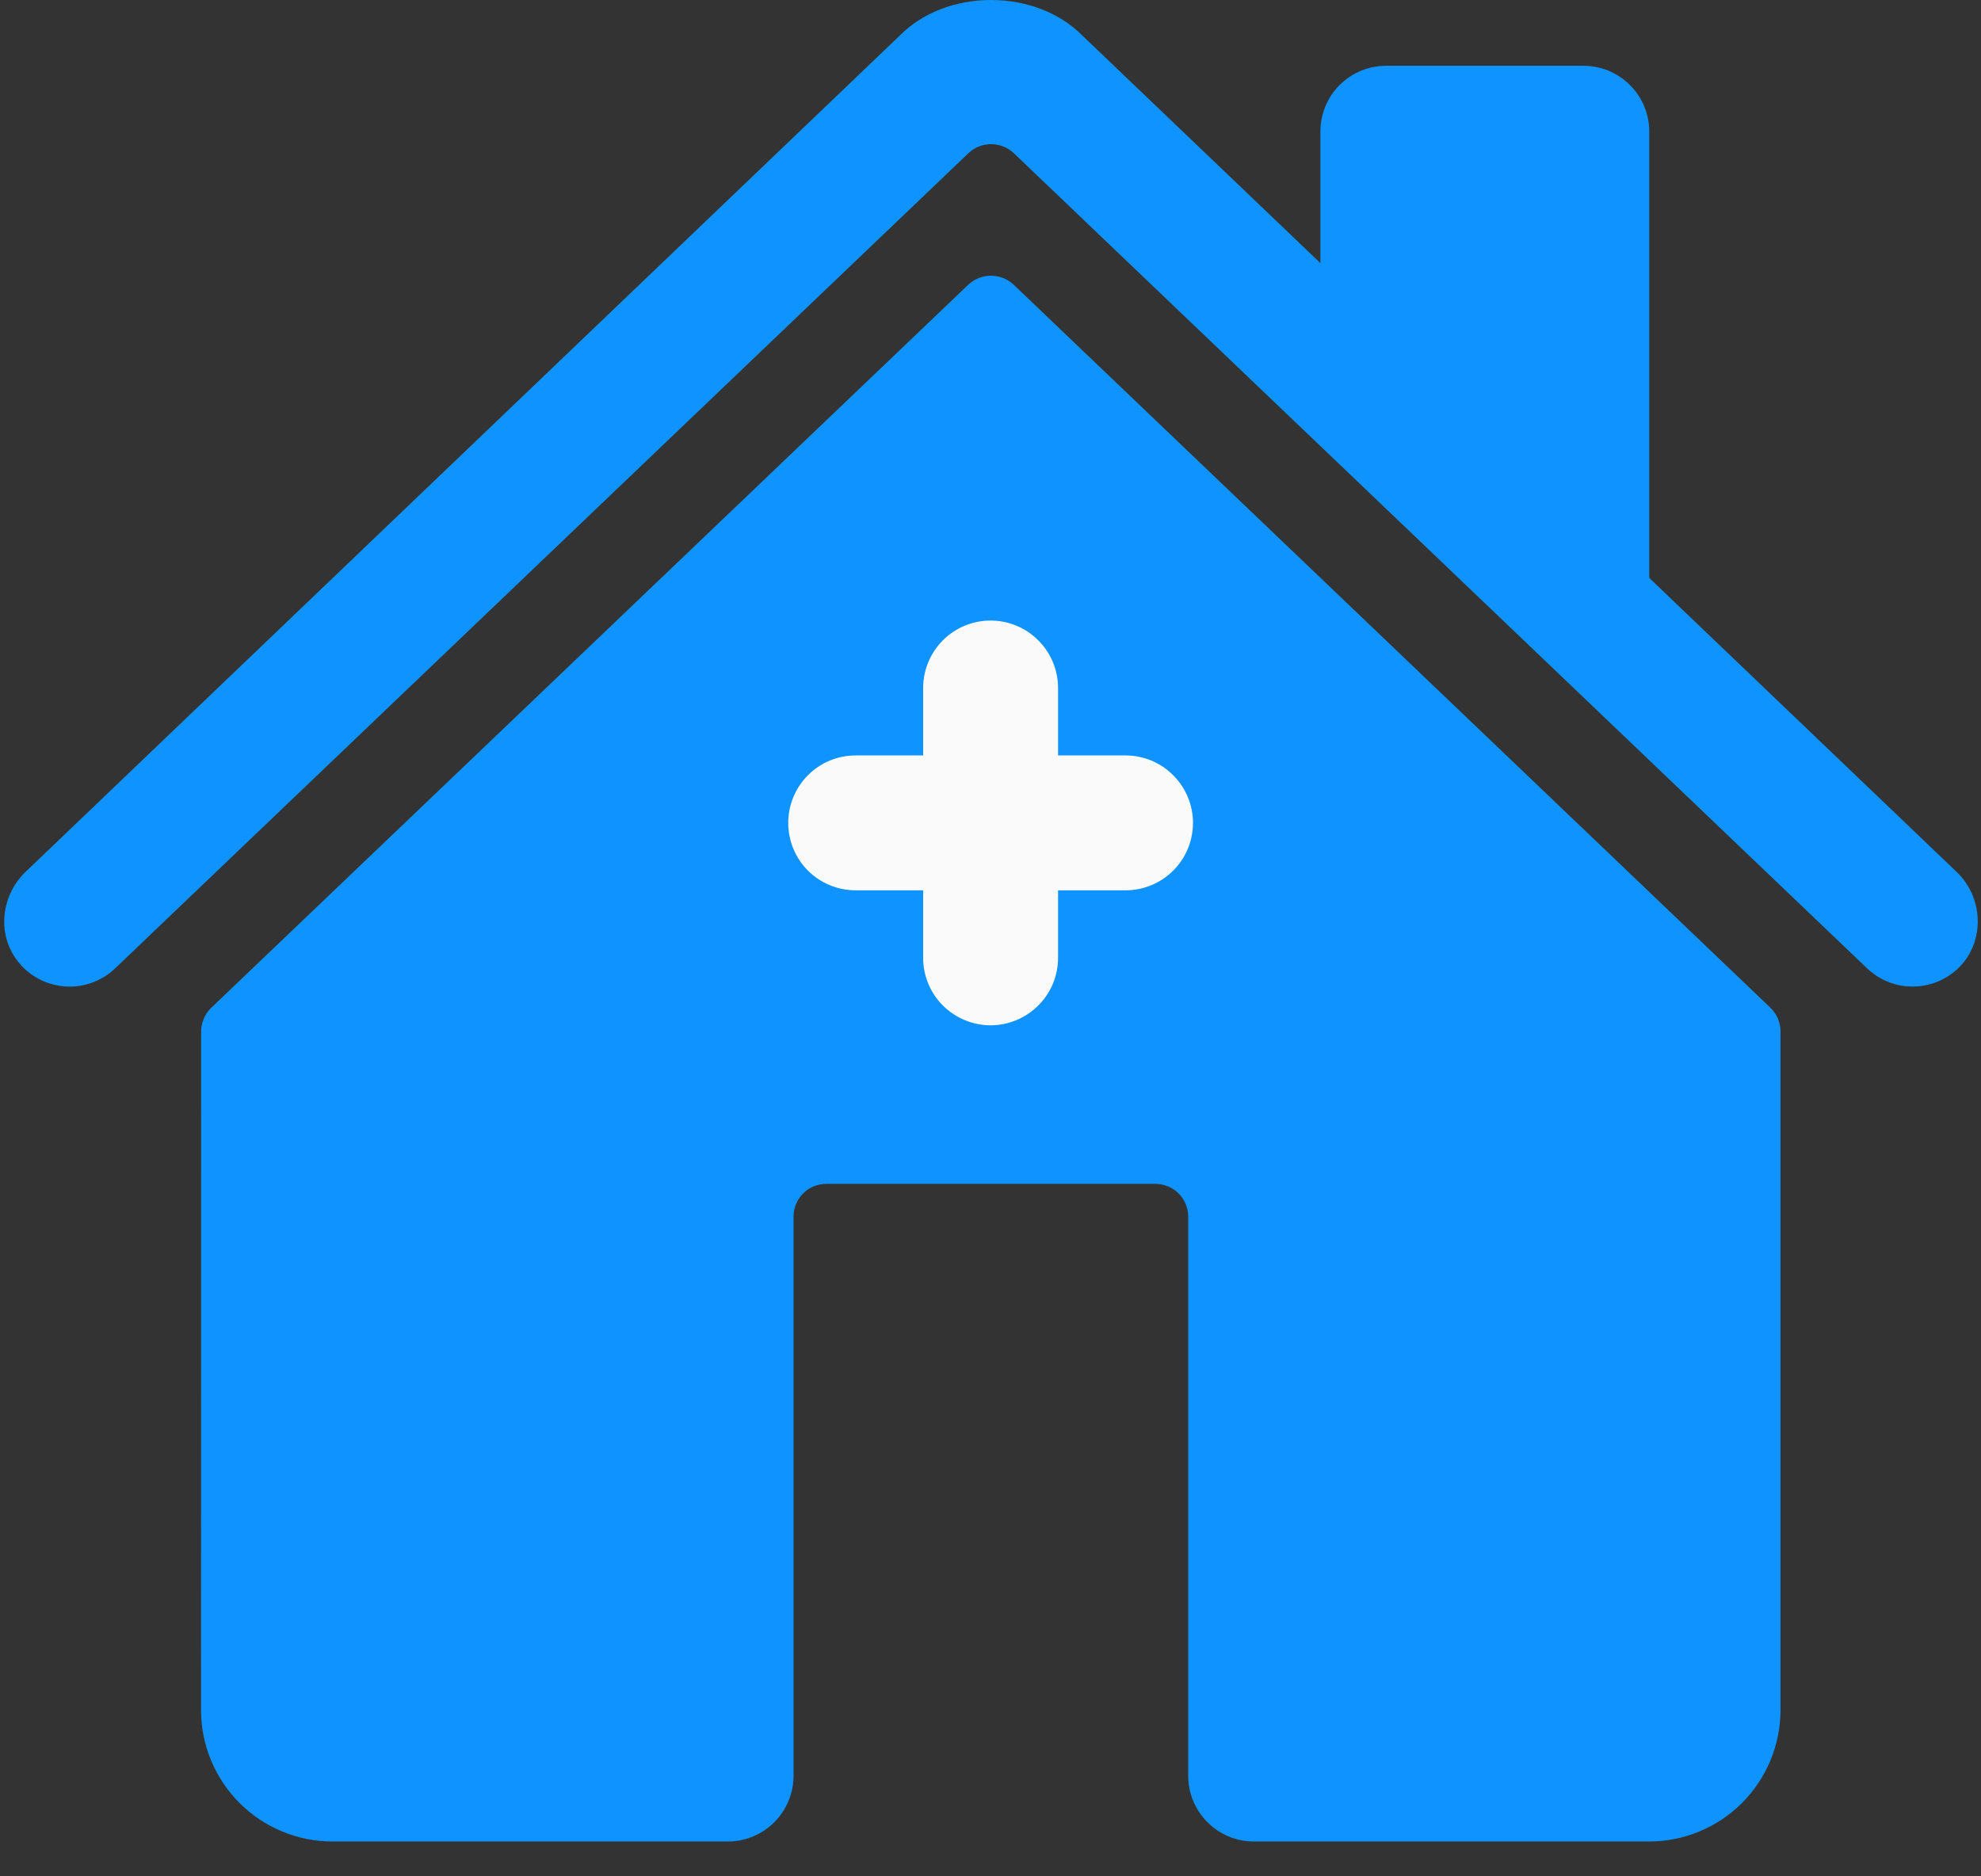 <svg width="19" height="18" viewBox="0 0 19 18" fill="none" xmlns="http://www.w3.org/2000/svg">
<rect x="0" y="0" width="19" height="18" fill="#333333" stroke="none"/>
<path d="M9.723 2.732C9.664 2.676 9.586 2.645 9.505 2.645C9.423 2.645 9.345 2.676 9.286 2.732L2.027 9.667C1.996 9.697 1.971 9.732 1.955 9.771C1.938 9.811 1.929 9.853 1.929 9.895L1.928 16.404C1.928 16.739 2.061 17.06 2.298 17.297C2.534 17.533 2.855 17.666 3.19 17.666H6.98C7.147 17.666 7.307 17.6 7.426 17.481C7.544 17.363 7.611 17.203 7.611 17.035V11.672C7.611 11.589 7.644 11.508 7.703 11.449C7.762 11.39 7.842 11.357 7.926 11.357H11.081C11.164 11.357 11.245 11.39 11.304 11.449C11.363 11.508 11.396 11.589 11.396 11.672V17.035C11.396 17.203 11.463 17.363 11.581 17.481C11.699 17.6 11.86 17.666 12.027 17.666H15.815C16.15 17.666 16.471 17.533 16.707 17.297C16.944 17.06 17.077 16.739 17.077 16.404V9.895C17.077 9.853 17.068 9.811 17.052 9.771C17.035 9.732 17.01 9.697 16.98 9.667L9.723 2.732Z" fill="#0F93FE"/>
<path fill-rule="evenodd" clip-rule="evenodd" d="M9.501 5.953C9.672 5.953 9.837 6.021 9.958 6.143C10.08 6.264 10.148 6.429 10.148 6.6V7.247H10.795C10.967 7.247 11.131 7.315 11.252 7.437C11.374 7.558 11.442 7.723 11.442 7.894C11.442 8.066 11.374 8.231 11.252 8.352C11.131 8.473 10.967 8.541 10.795 8.541H10.148V9.189C10.148 9.36 10.08 9.525 9.958 9.646C9.837 9.767 9.672 9.836 9.501 9.836C9.329 9.836 9.165 9.767 9.043 9.646C8.922 9.525 8.854 9.36 8.854 9.189V8.541H8.207C8.035 8.541 7.87 8.473 7.749 8.352C7.628 8.231 7.56 8.066 7.56 7.894C7.56 7.723 7.628 7.558 7.749 7.437C7.87 7.315 8.035 7.247 8.207 7.247H8.854V6.6C8.854 6.429 8.922 6.264 9.043 6.143C9.165 6.021 9.329 5.953 9.501 5.953Z" fill="#FAFAFA"/>
<path d="M18.768 8.366L15.818 5.544V1.262C15.818 1.095 15.752 0.934 15.633 0.816C15.515 0.697 15.354 0.631 15.187 0.631H13.294C13.127 0.631 12.967 0.697 12.848 0.816C12.73 0.934 12.664 1.095 12.664 1.262V2.524L10.38 0.34C10.166 0.124 9.848 0 9.505 0C9.162 0 8.845 0.124 8.631 0.34L0.244 8.365C-0.001 8.602 -0.032 8.991 0.191 9.247C0.247 9.312 0.316 9.364 0.393 9.402C0.47 9.439 0.554 9.46 0.639 9.464C0.725 9.468 0.81 9.455 0.89 9.424C0.97 9.394 1.044 9.348 1.105 9.289L9.288 1.47C9.346 1.414 9.424 1.383 9.506 1.383C9.587 1.383 9.665 1.414 9.724 1.47L17.907 9.289C18.027 9.404 18.189 9.468 18.356 9.464C18.523 9.461 18.682 9.392 18.798 9.272C19.04 9.021 19.02 8.607 18.768 8.366Z" fill="#0F93FE"/>
</svg>
